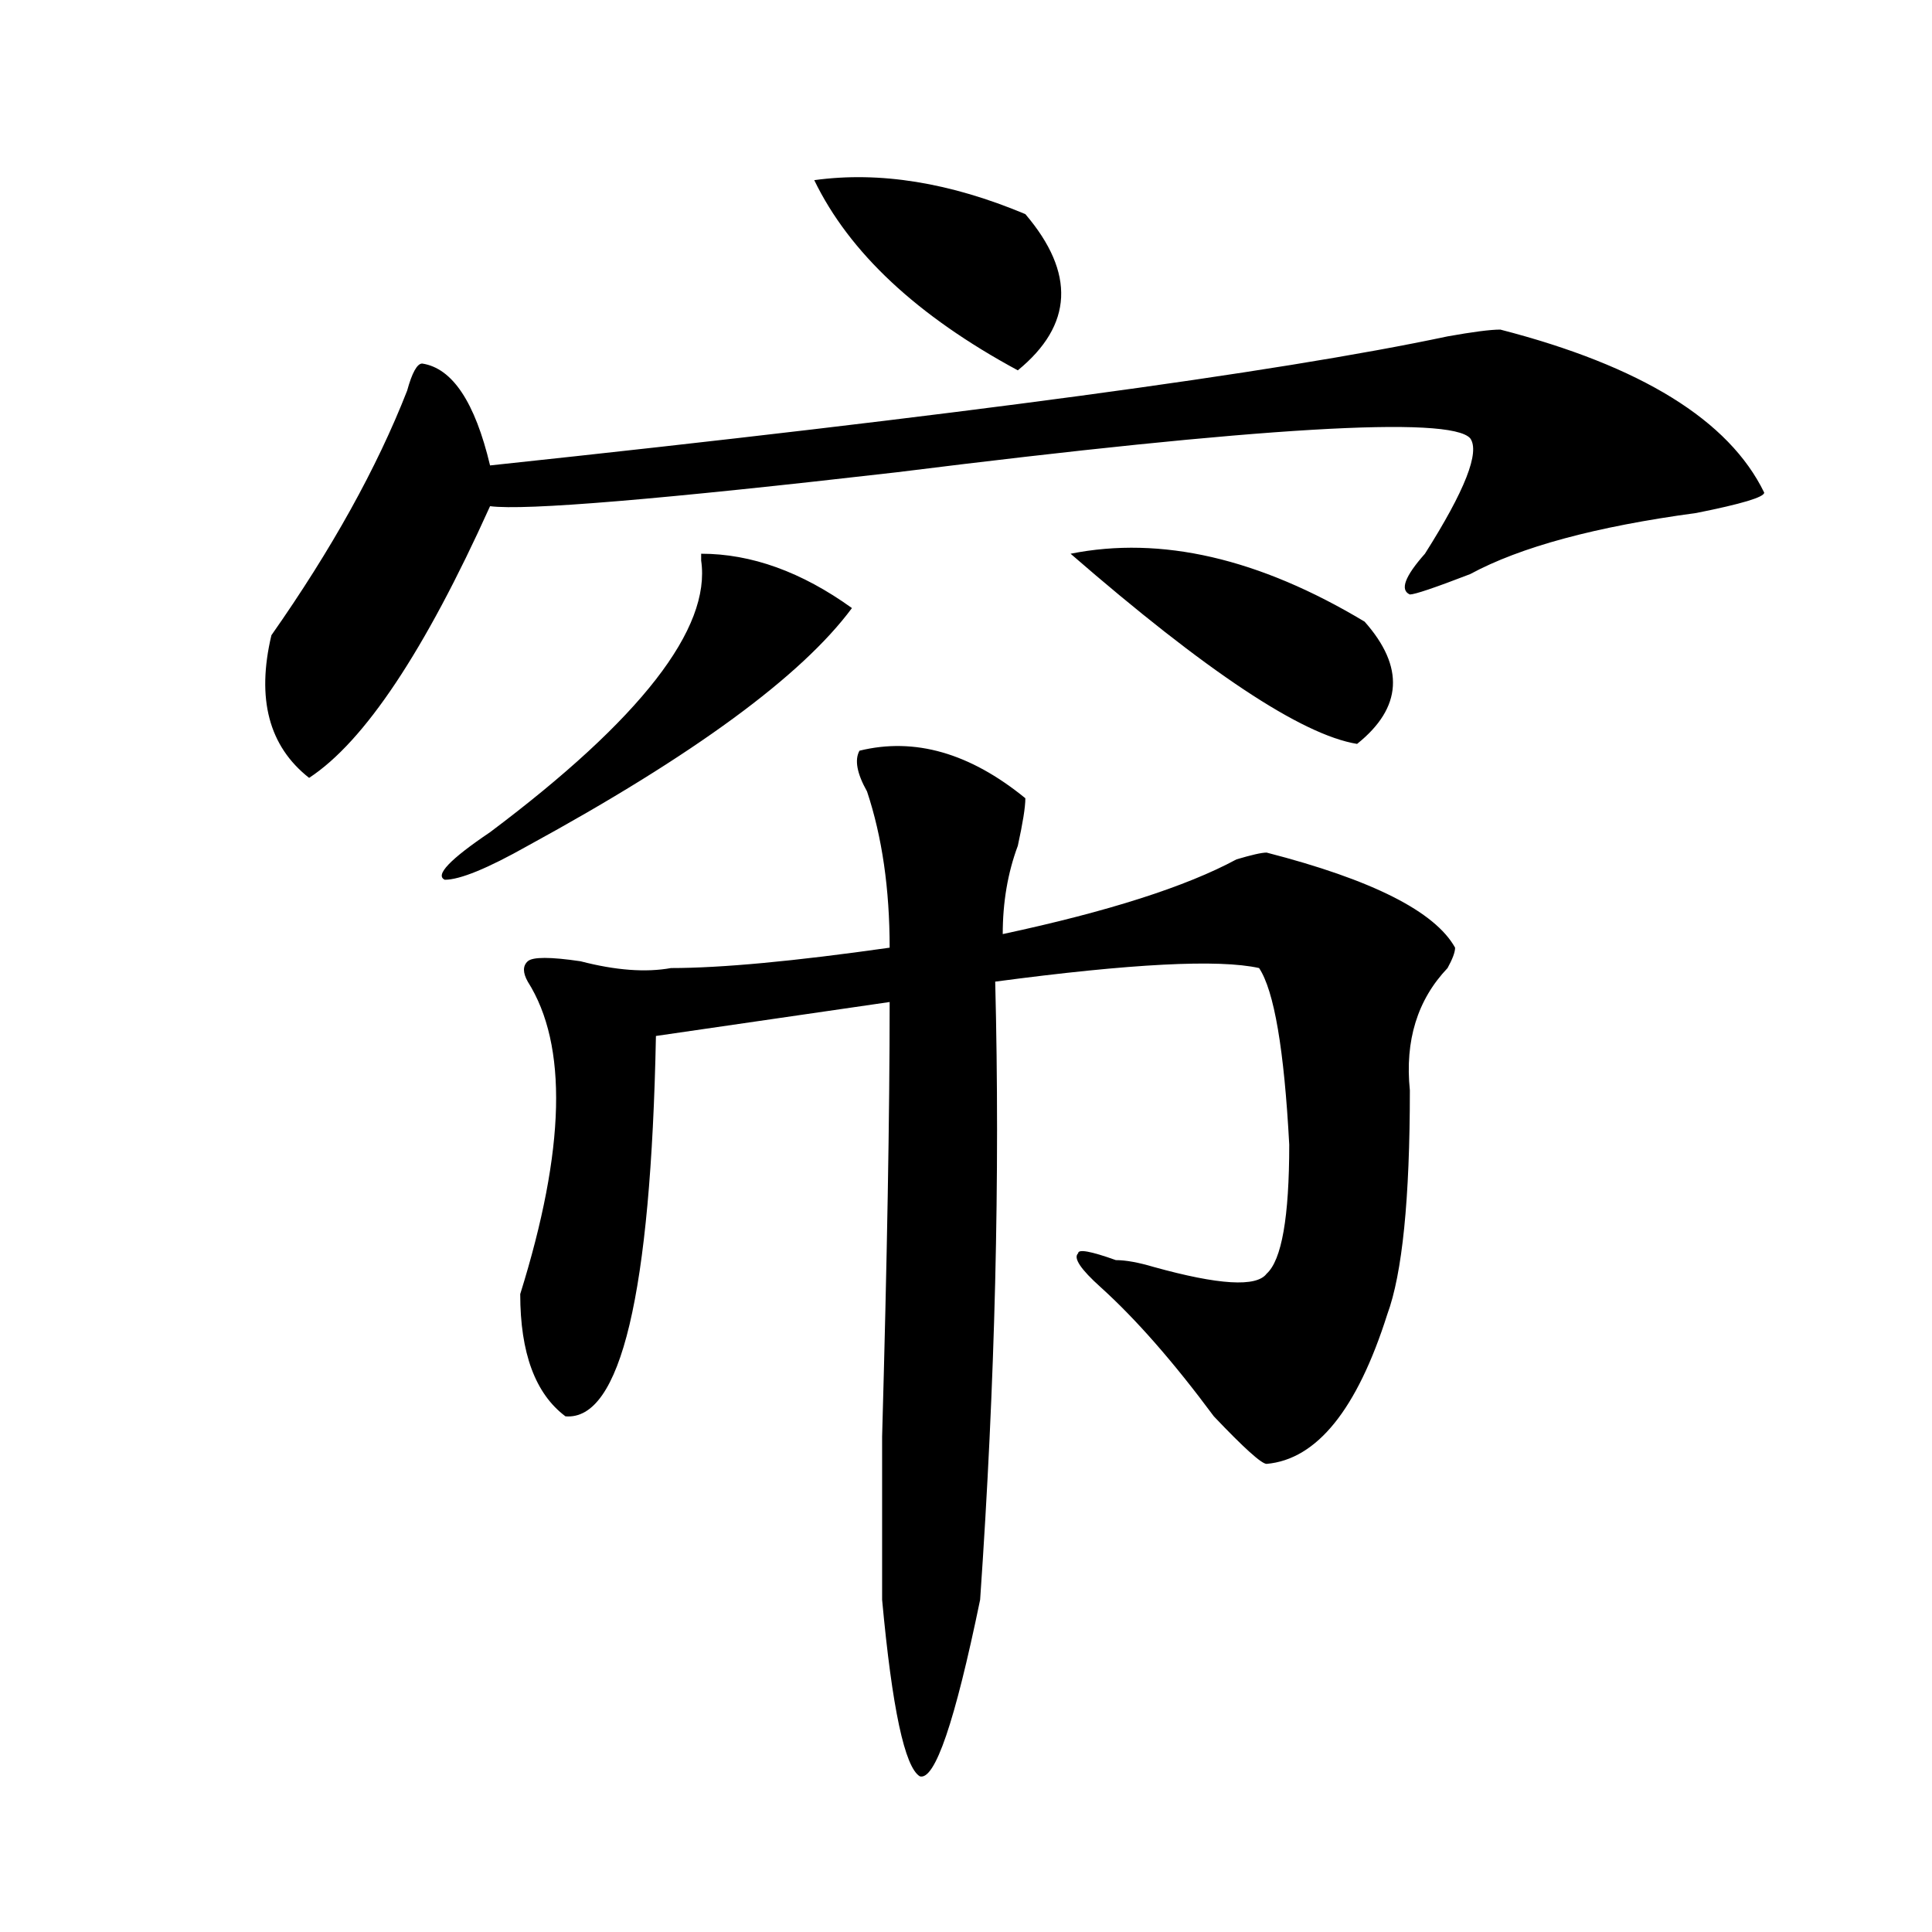 <?xml version="1.0" encoding="utf-8"?>
<!-- Generator: Adobe Illustrator 16.0.0, SVG Export Plug-In . SVG Version: 6.00 Build 0)  -->
<!DOCTYPE svg PUBLIC "-//W3C//DTD SVG 1.1//EN" "http://www.w3.org/Graphics/SVG/1.1/DTD/svg11.dtd">
<svg version="1.1" id="图层_1" xmlns="http://www.w3.org/2000/svg" xmlns:xlink="http://www.w3.org/1999/xlink" x="0px" y="0px"
	 width="1000px" height="1000px" viewBox="0 0 1000 1000" enable-background="new 0 0 1000 1000" xml:space="preserve">
<path d="M776.567,170.594c72.803,18.786,118.351,46.911,136.582,84.375c0,2.362-11.707,5.878-35.121,10.547
	c-52.072,7.031-91.095,17.578-117.07,31.641c-18.231,7.031-28.658,10.547-31.219,10.547c-5.244-2.308-2.622-9.339,7.805-21.094
	c20.792-32.794,28.597-52.734,23.414-59.766c-10.427-11.7-109.266-5.823-296.578,17.578
	C342.065,258.484,271.823,264.362,253.653,262c-33.841,75.036-65.059,121.894-93.656,140.625
	c-20.853-16.37-27.316-40.979-19.512-73.828c31.219-44.495,54.633-86.683,70.242-126.563c2.561-9.339,5.183-14.063,7.805-14.063
	c15.609,2.362,27.316,19.94,35.121,52.734c241.945-25.763,407.124-48.011,495.598-66.797
	C762.238,171.802,771.323,170.594,776.567,170.594z M440.965,314.734c-26.036,35.156-81.949,76.19-167.801,123.047
	c-20.853,11.755-35.121,17.578-42.926,17.578c-5.244-2.308,2.561-10.547,23.414-24.609
	c78.047-58.558,114.448-105.469,109.266-140.625v-3.516C388.893,286.609,414.929,296.003,440.965,314.734z M444.868,388.563
	c28.597-7.031,57.194,1.208,85.852,24.609c0,4.724-1.342,12.909-3.902,24.609c-5.244,14.063-7.805,29.333-7.805,45.703
	c54.633-11.7,94.937-24.609,120.973-38.672c7.805-2.308,12.988-3.516,15.609-3.516c54.633,14.063,87.132,30.487,97.559,49.219
	c0,2.362-1.342,5.878-3.902,10.547c-15.609,16.425-22.134,37.519-19.512,63.281c0,56.25-3.902,94.922-11.707,116.016
	c-15.609,49.219-36.463,75.036-62.438,77.344c-2.622,0-11.707-8.185-27.316-24.609c-20.853-28.125-40.365-50.372-58.535-66.797
	c-10.427-9.339-14.329-15.216-11.707-17.578c0-2.308,6.463-1.153,19.512,3.516c5.183,0,11.707,1.208,19.512,3.516
	c33.78,9.394,53.291,10.547,58.535,3.516c7.805-7.031,11.707-29.278,11.707-66.797c-2.622-49.219-7.805-79.651-15.609-91.406
	c-20.853-4.669-66.34-2.308-136.582,7.031c2.561,100.8,0,207.422-7.805,319.922c-13.049,63.281-23.414,93.713-31.219,91.406
	c-7.805-4.725-14.329-35.156-19.512-91.406c0-11.756,0-39.825,0-84.375c2.561-91.406,3.902-166.388,3.902-225l-120.973,17.578
	c-2.622,133.594-18.231,199.237-46.828,196.875c-15.609-11.7-23.414-32.794-23.414-63.281
	c23.414-74.981,24.695-128.87,3.902-161.719c-2.622-4.669-2.622-8.185,0-10.547c2.561-2.308,11.707-2.308,27.316,0
	c18.17,4.724,33.78,5.878,46.828,3.516c25.975,0,63.718-3.516,113.168-10.547c0-30.433-3.902-57.403-11.707-80.859
	C443.526,400.317,442.246,393.286,444.868,388.563z M421.454,93.25c33.78-4.669,70.242,1.208,109.266,17.578
	c25.975,30.487,24.695,57.458-3.902,80.859C474.745,163.563,439.624,130.769,421.454,93.25z M554.133,286.609
	c46.828-9.339,97.559,2.362,152.191,35.156c20.792,23.456,19.512,44.55-3.902,63.281
	C673.764,380.378,624.375,347.583,554.133,286.609z"/>
</svg>
